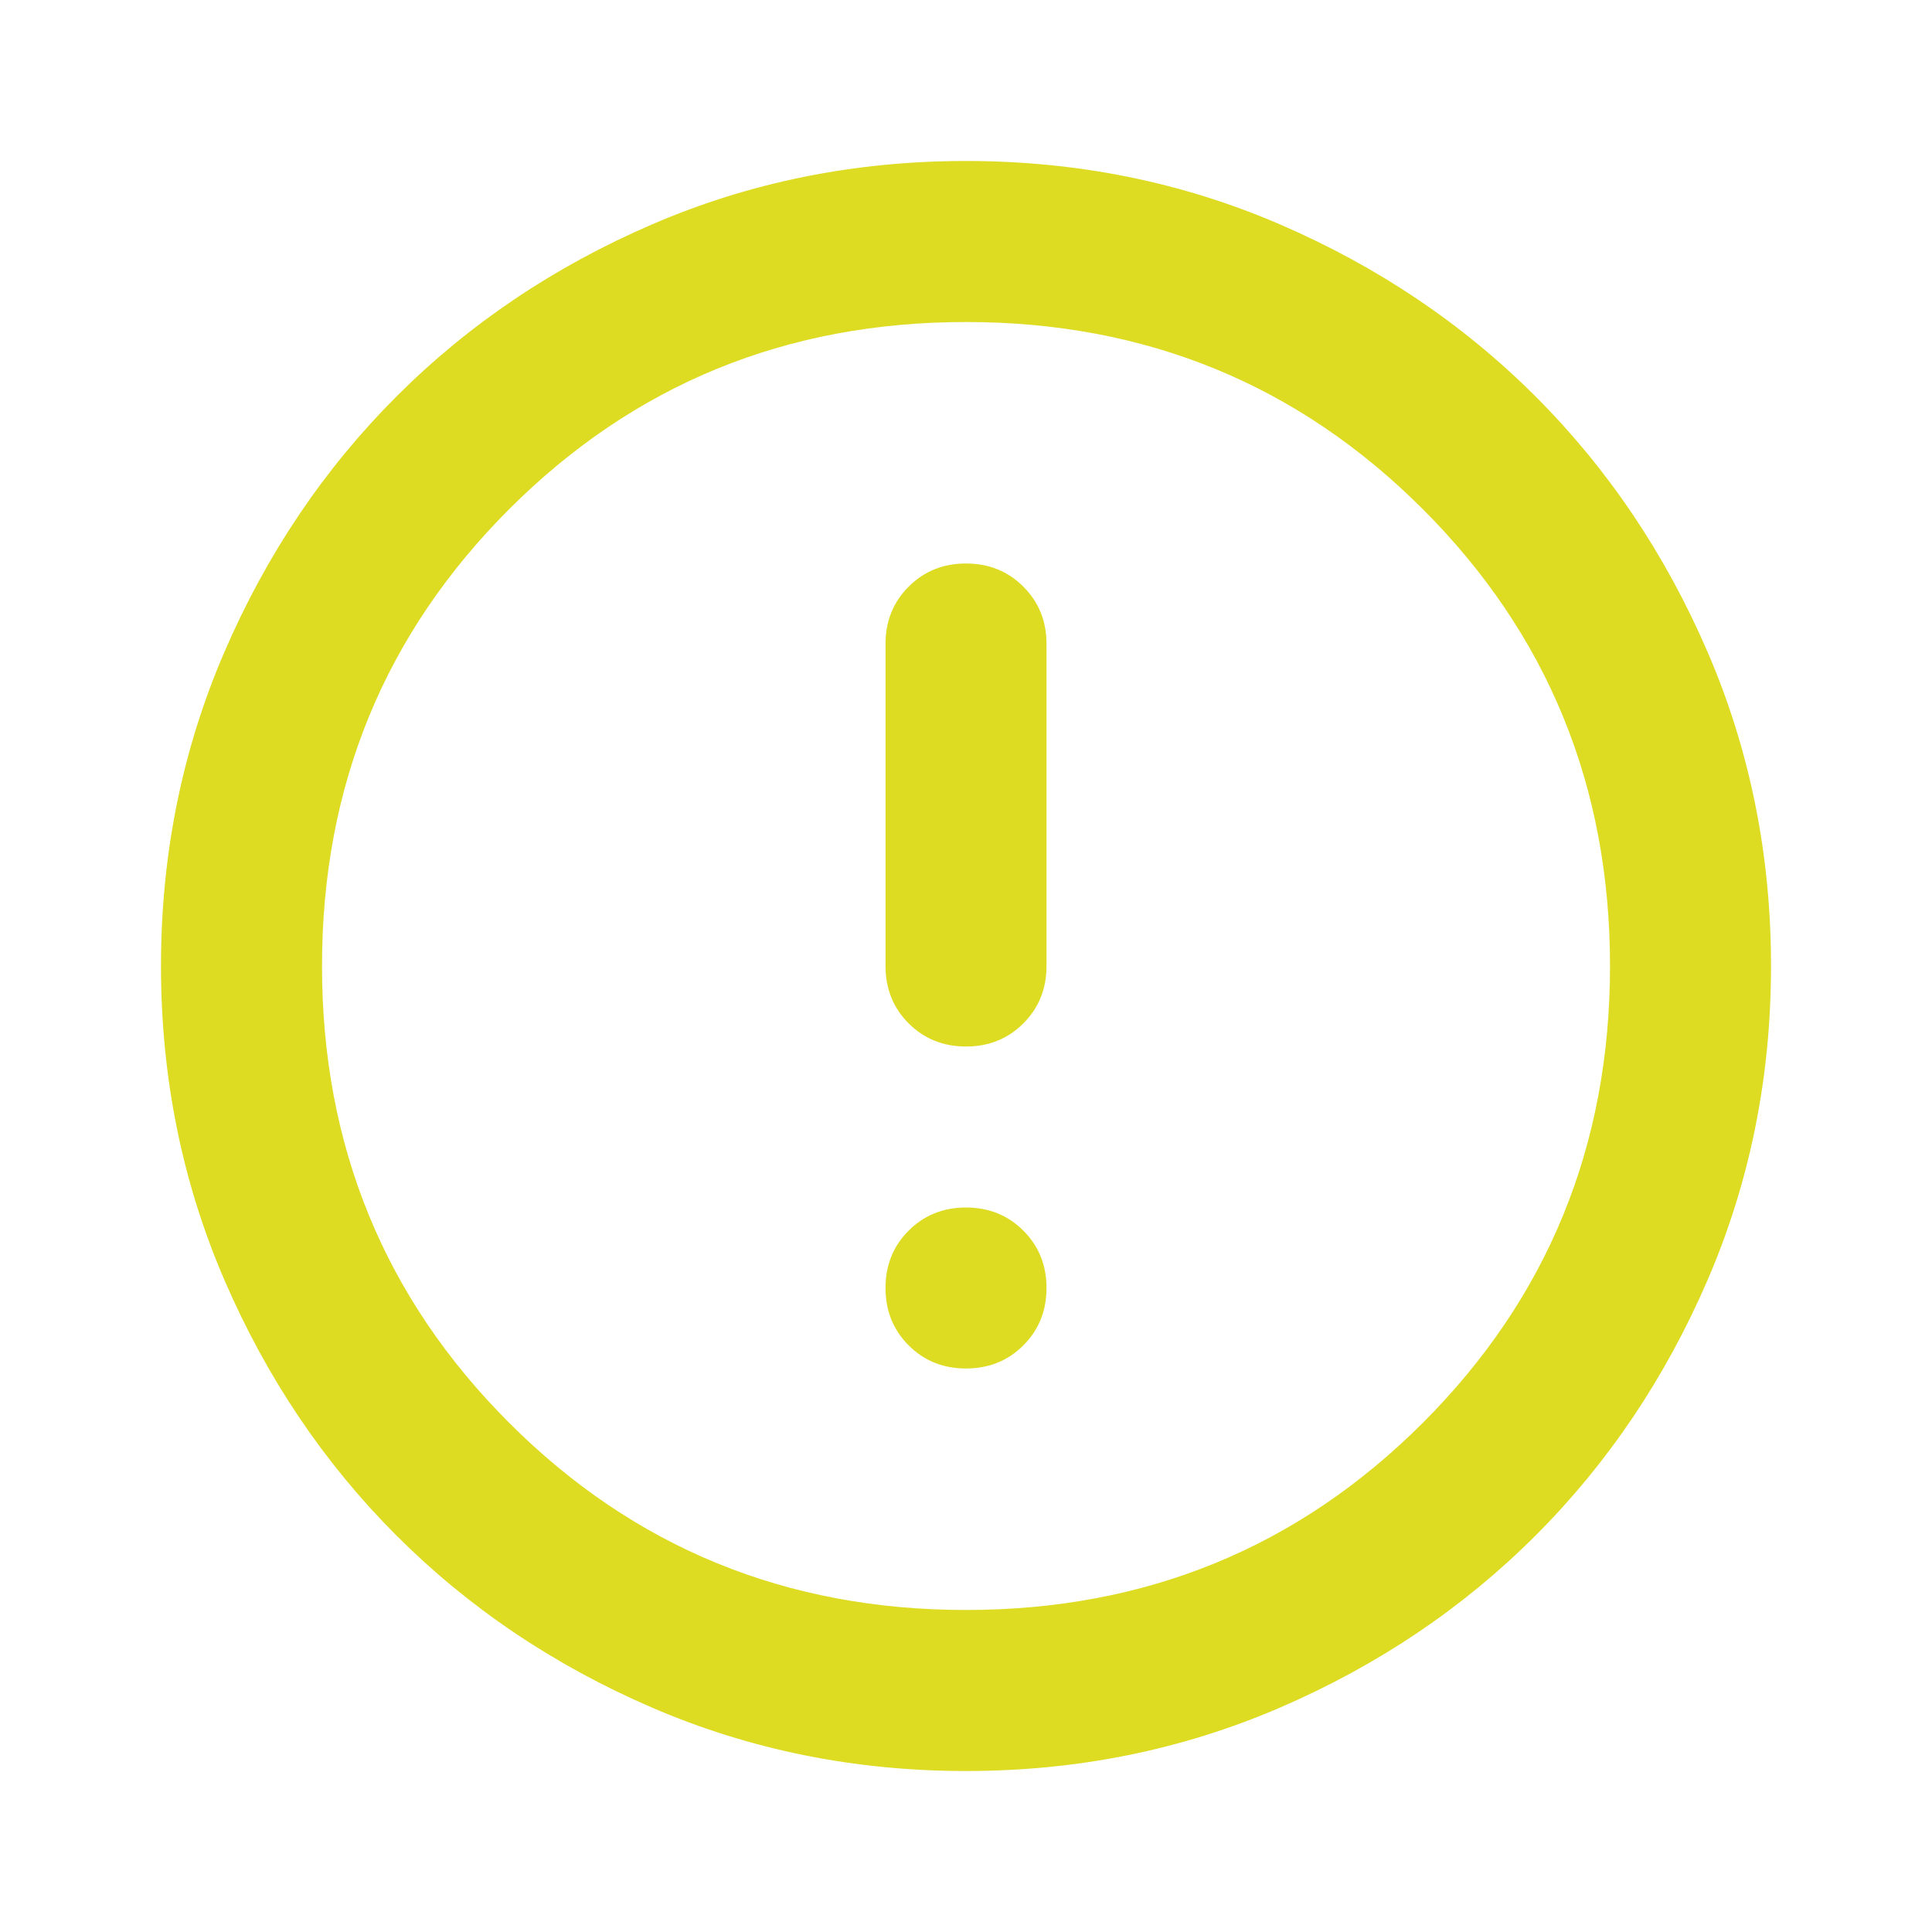 <svg width="55" height="55" viewBox="0 0 55 55" fill="none" xmlns="http://www.w3.org/2000/svg">
<path d="M27.5 38.958C28.149 38.958 28.694 38.739 29.133 38.3C29.572 37.86 29.792 37.316 29.792 36.667C29.792 36.017 29.572 35.473 29.133 35.034C28.694 34.595 28.149 34.375 27.5 34.375C26.851 34.375 26.307 34.595 25.867 35.034C25.428 35.473 25.209 36.017 25.209 36.667C25.209 37.316 25.428 37.86 25.867 38.3C26.307 38.739 26.851 38.958 27.5 38.958ZM27.5 29.792C28.149 29.792 28.694 29.572 29.133 29.133C29.572 28.694 29.792 28.149 29.792 27.5V18.333C29.792 17.684 29.572 17.14 29.133 16.701C28.694 16.261 28.149 16.042 27.5 16.042C26.851 16.042 26.307 16.261 25.867 16.701C25.428 17.14 25.209 17.684 25.209 18.333V27.5C25.209 28.149 25.428 28.694 25.867 29.133C26.307 29.572 26.851 29.792 27.5 29.792ZM27.5 50.417C24.33 50.417 21.351 49.815 18.563 48.612C15.774 47.409 13.349 45.776 11.287 43.714C9.224 41.651 7.591 39.226 6.388 36.438C5.185 33.649 4.583 30.67 4.583 27.5C4.583 24.33 5.185 21.351 6.388 18.562C7.591 15.774 9.224 13.349 11.287 11.286C13.349 9.224 15.774 7.591 18.563 6.388C21.351 5.185 24.33 4.583 27.5 4.583C30.67 4.583 33.65 5.185 36.438 6.388C39.226 7.591 41.651 9.224 43.714 11.286C45.776 13.349 47.409 15.774 48.612 18.562C49.815 21.351 50.417 24.33 50.417 27.5C50.417 30.67 49.815 33.649 48.612 36.438C47.409 39.226 45.776 41.651 43.714 43.714C41.651 45.776 39.226 47.409 36.438 48.612C33.65 49.815 30.67 50.417 27.5 50.417ZM27.5 45.833C32.618 45.833 36.953 44.057 40.505 40.505C44.057 36.953 45.834 32.618 45.834 27.5C45.834 22.382 44.057 18.047 40.505 14.495C36.953 10.943 32.618 9.167 27.5 9.167C22.382 9.167 18.047 10.943 14.495 14.495C10.943 18.047 9.167 22.382 9.167 27.5C9.167 32.618 10.943 36.953 14.495 40.505C18.047 44.057 22.382 45.833 27.5 45.833Z" fill="#DDDC23"/>
</svg>
